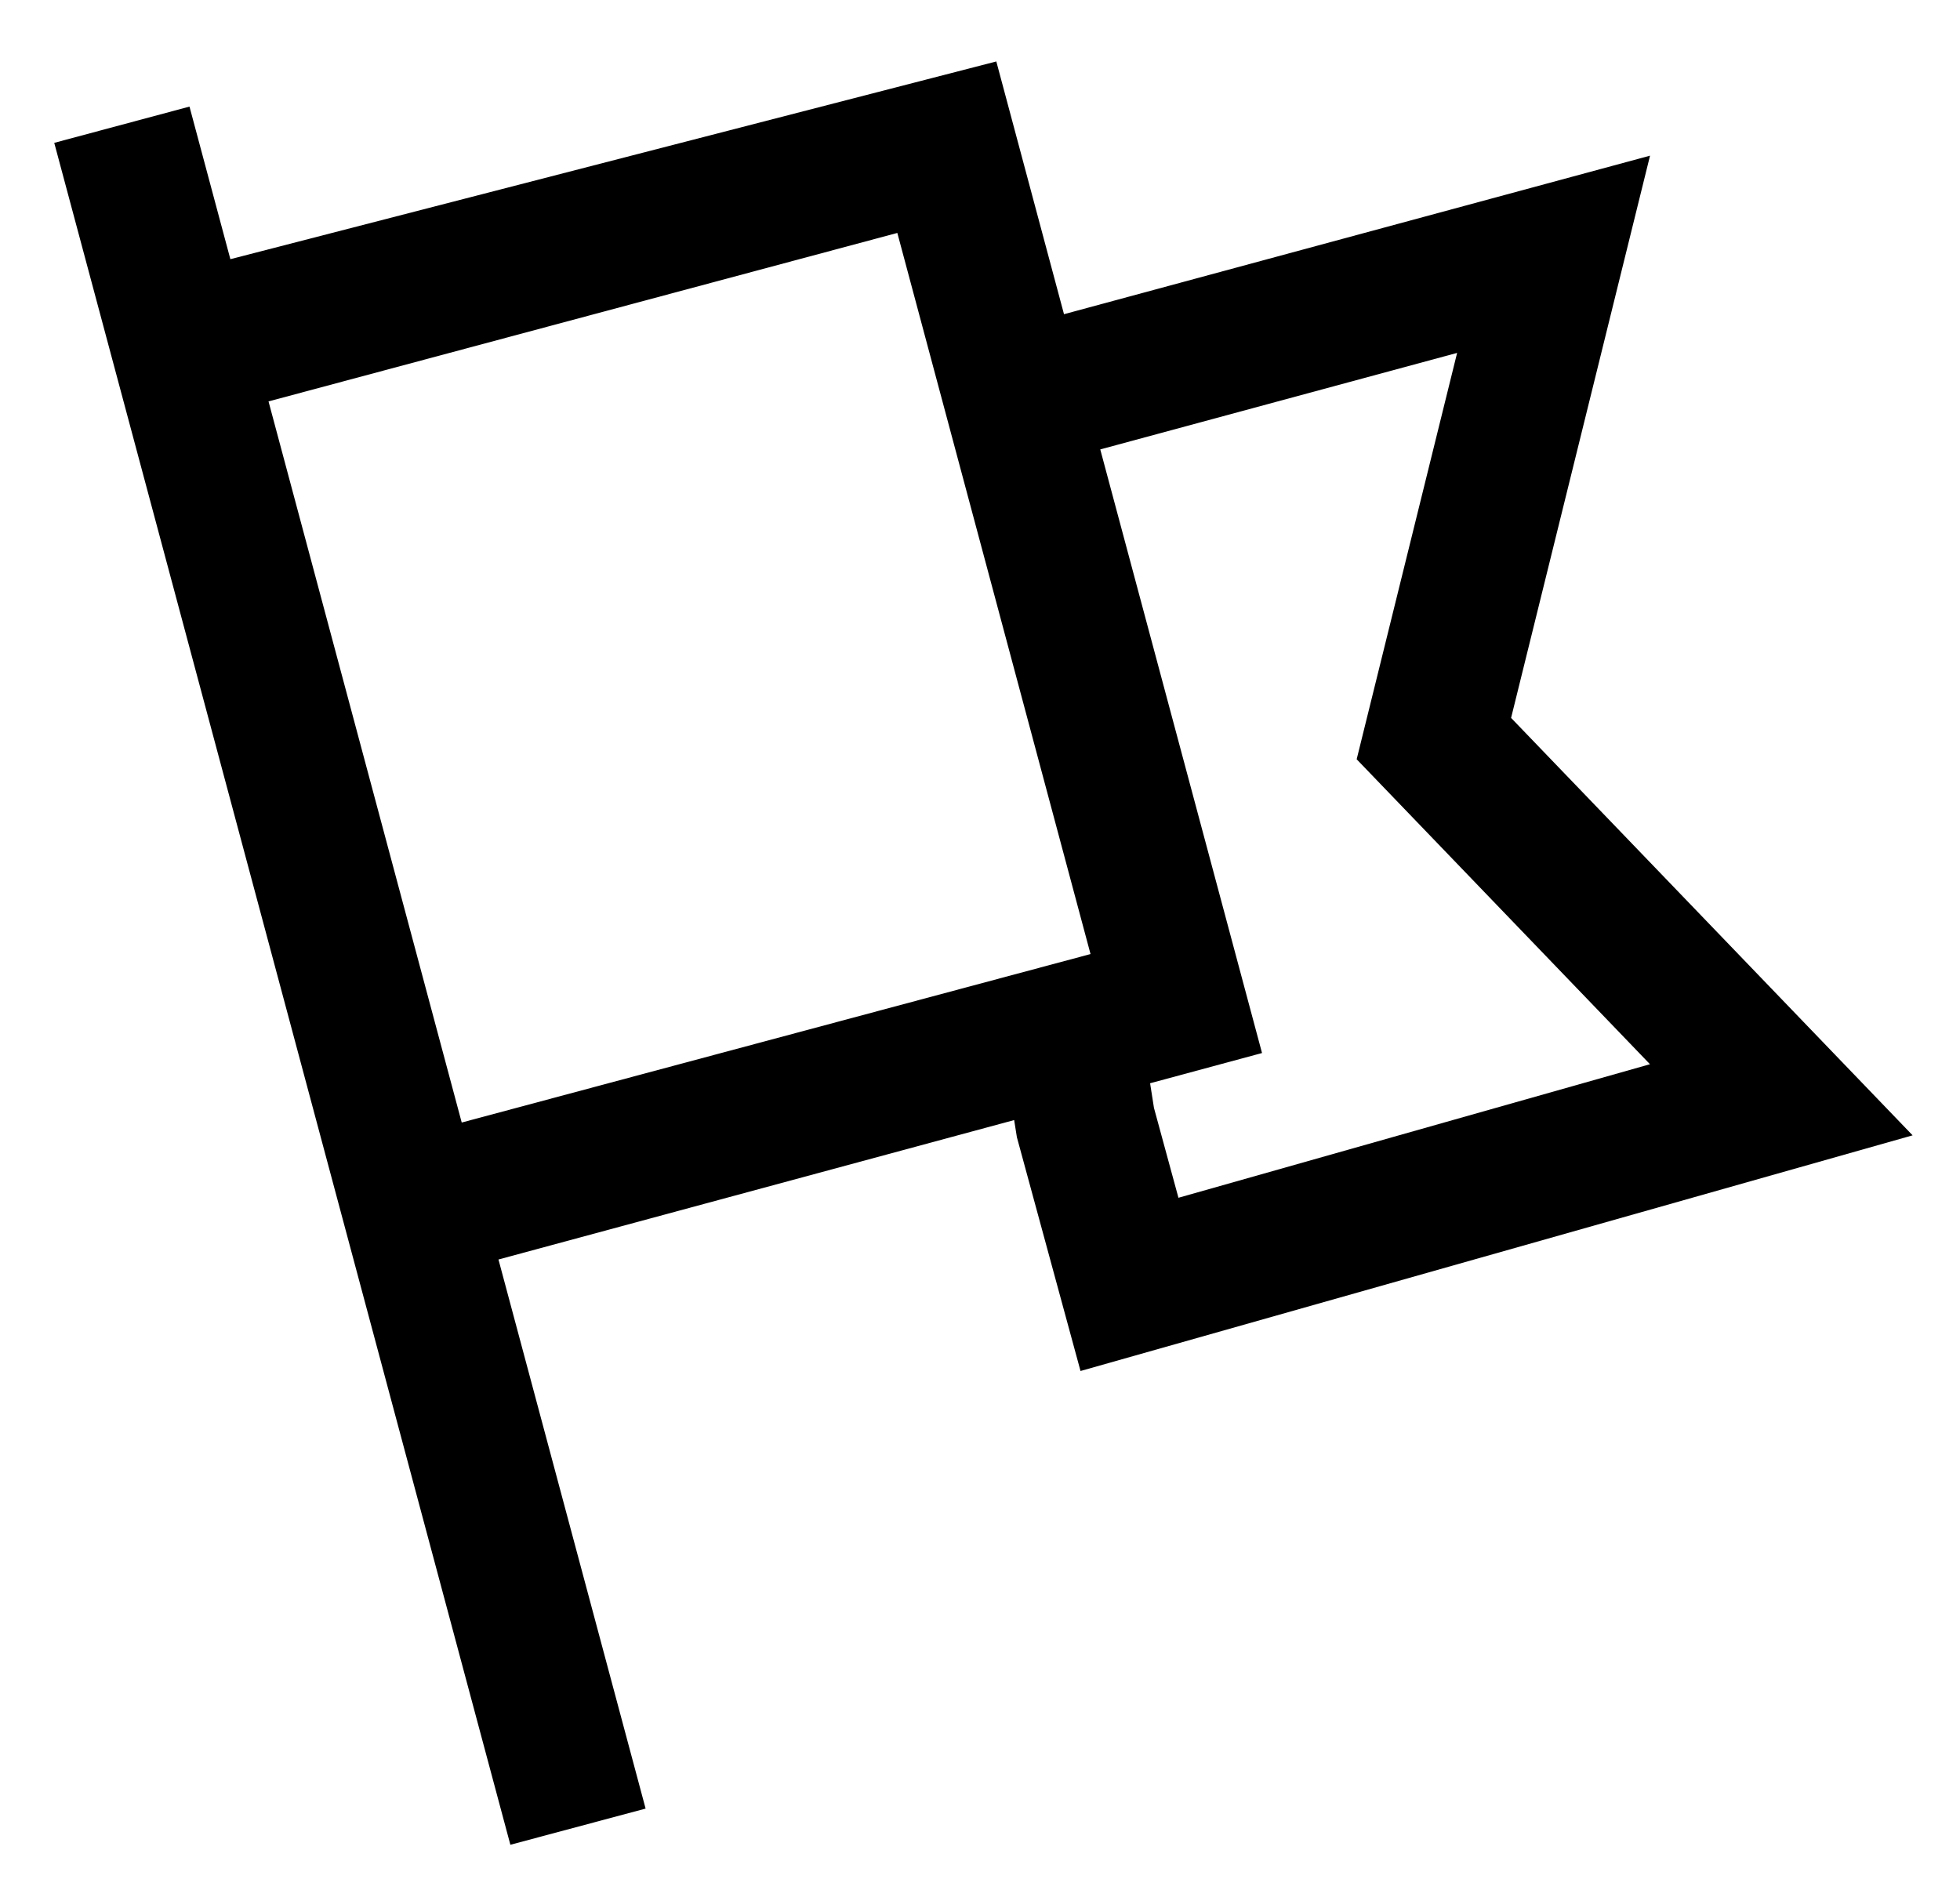 <svg xmlns="http://www.w3.org/2000/svg" fill="none" viewBox="0 0 28 27" height="27" width="28">
<g clip-path="url(#clip0_32_30)">
<path fill="black" d="M2.707 1.523L3.291 3.703L14.233 0.878L15.2 4.489L23.572 2.224L21.587 10.257L27.323 16.221L15.436 19.588L14.527 16.248L14.488 16.003L7.121 17.995L9.223 25.84L7.291 26.357L0.775 2.041L2.707 1.523ZM16.43 15.477L16.485 15.828L16.835 17.113L23.571 15.205L19.381 10.848L20.816 5.042L15.718 6.421L18.029 15.045L16.43 15.477ZM3.836 5.735L6.596 16.038L15.579 13.631L12.819 3.328L3.836 5.735Z" clip-rule="evenodd" fill-rule="evenodd"></path>
</g>
<defs>
<clipPath id="clip0_32_30">
<rect fill="white" height="27" width="28"></rect>
</clipPath>
</defs>
</svg>
